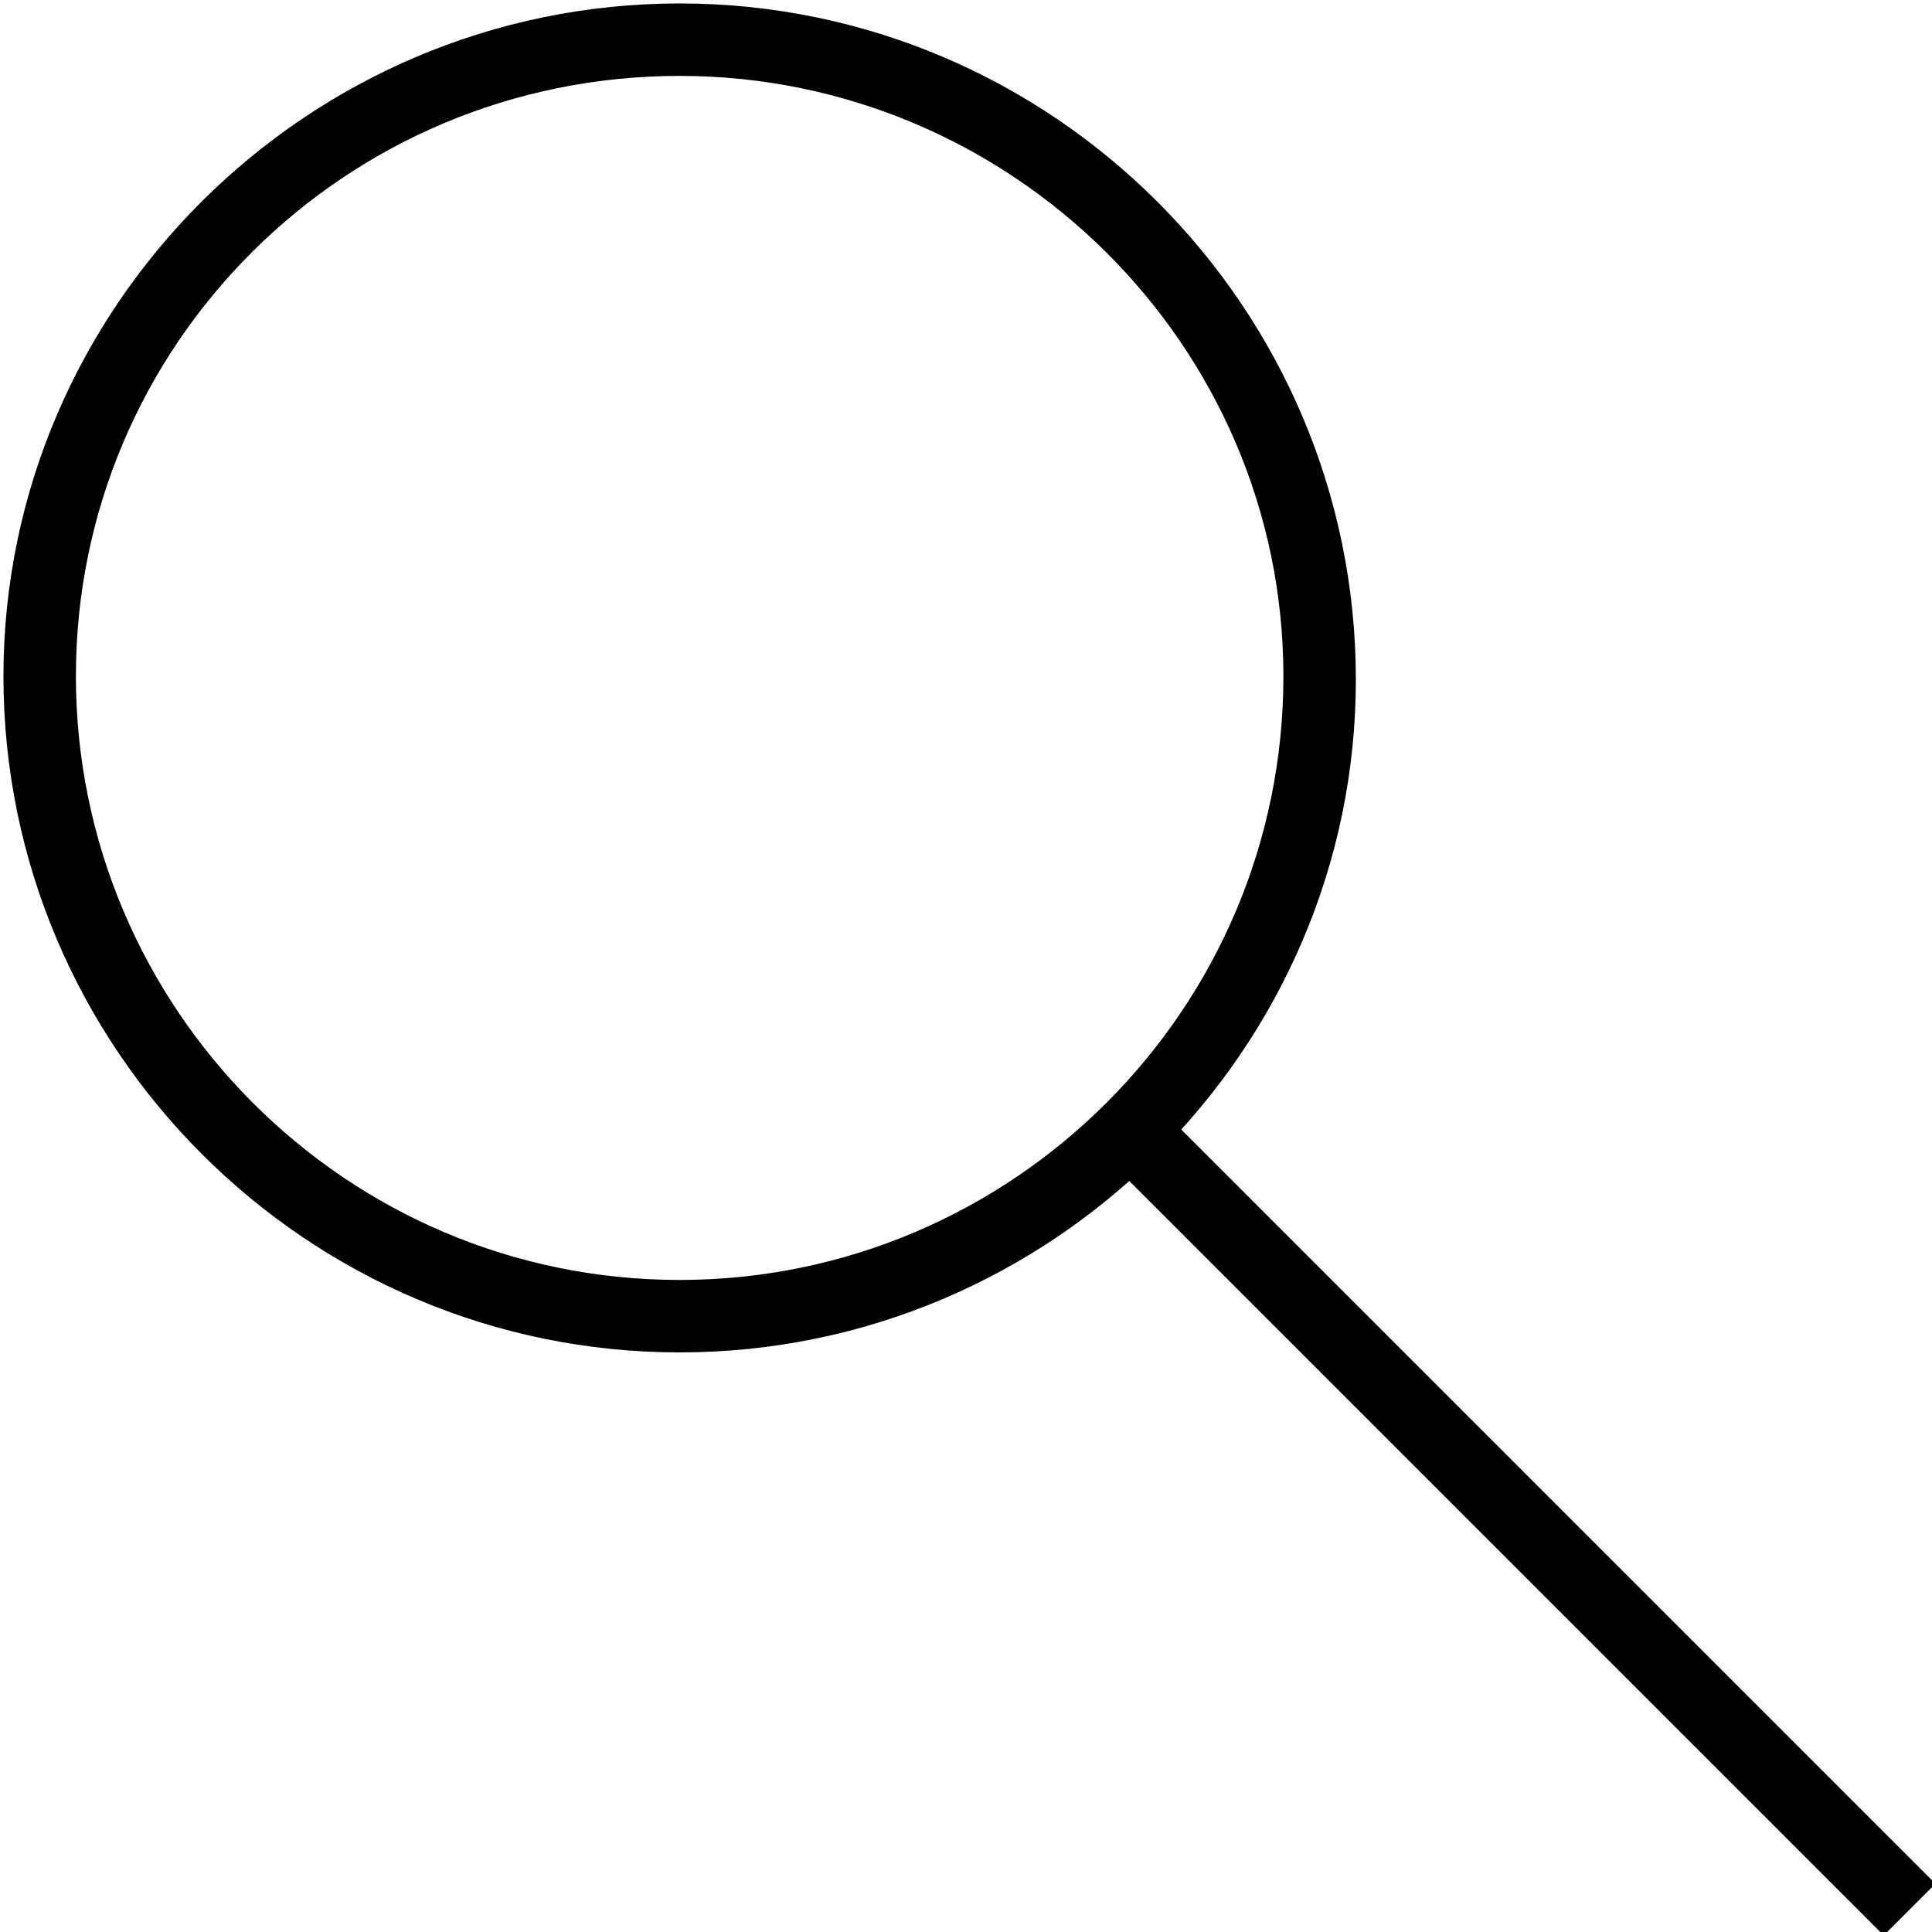 <?xml version="1.0" encoding="utf-8"?>
<!-- Generator: Adobe Illustrator 19.2.1, SVG Export Plug-In . SVG Version: 6.00 Build 0)  -->
<svg version="1.1" id="Layer_1" xmlns="http://www.w3.org/2000/svg" xmlns:xlink="http://www.w3.org/1999/xlink" x="0px" y="0px"
	 width="56px" height="56px" viewBox="0 0 56 56" style="enable-background:new 0 0 56 56;" xml:space="preserve">
<g>
	<g>
		<g>
			<path d="M19.7,38.7c-10.5,0-19.1-8.6-19.1-19.1s8.6-19,19.1-19s19.1,8.6,19.1,19.1S30.2,38.7,19.7,38.7z M19.7,1.7
				c-9.9,0-18,8.1-18,18s8.1,18,18,18s18-8.1,18-18C37.7,9.7,29.6,1.7,19.7,1.7z"/>
			<path d="M19.7,39.2c-10.8,0-19.6-8.8-19.6-19.6C0.1,8.9,8.9,0.1,19.7,0.1s19.6,8.8,19.6,19.6C39.3,30.4,30.5,39.2,19.7,39.2z
				 M19.7,1.1C9.4,1.1,1.1,9.4,1.1,19.6c0,10.3,8.3,18.6,18.6,18.6s18.6-8.3,18.6-18.6C38.3,9.4,29.9,1.1,19.7,1.1z M19.7,38.1
				c-10.2,0-18.5-8.3-18.5-18.5C1.2,9.5,9.5,1.2,19.7,1.2s18.5,8.3,18.5,18.5C38.1,29.8,29.9,38.1,19.7,38.1z M19.7,2.2
				C10,2.2,2.2,10,2.2,19.6S10,37.1,19.7,37.1c9.6,0,17.5-7.8,17.5-17.5C37.2,10,29.3,2.2,19.7,2.2z"/>
		</g>
	</g>
	<g>
		<rect x="43.3" y="28.2" transform="matrix(0.707 -0.707 0.707 0.707 -18.233 43.907)" width="1.1" height="31.5"/>
		<path d="M54.6,56.1l-23-23l1.5-1.5l23,23L54.6,56.1z M33,33.2l21.6,21.6l0.1-0.1L33,33.2L33,33.2z"/>
	</g>
</g>
</svg>
